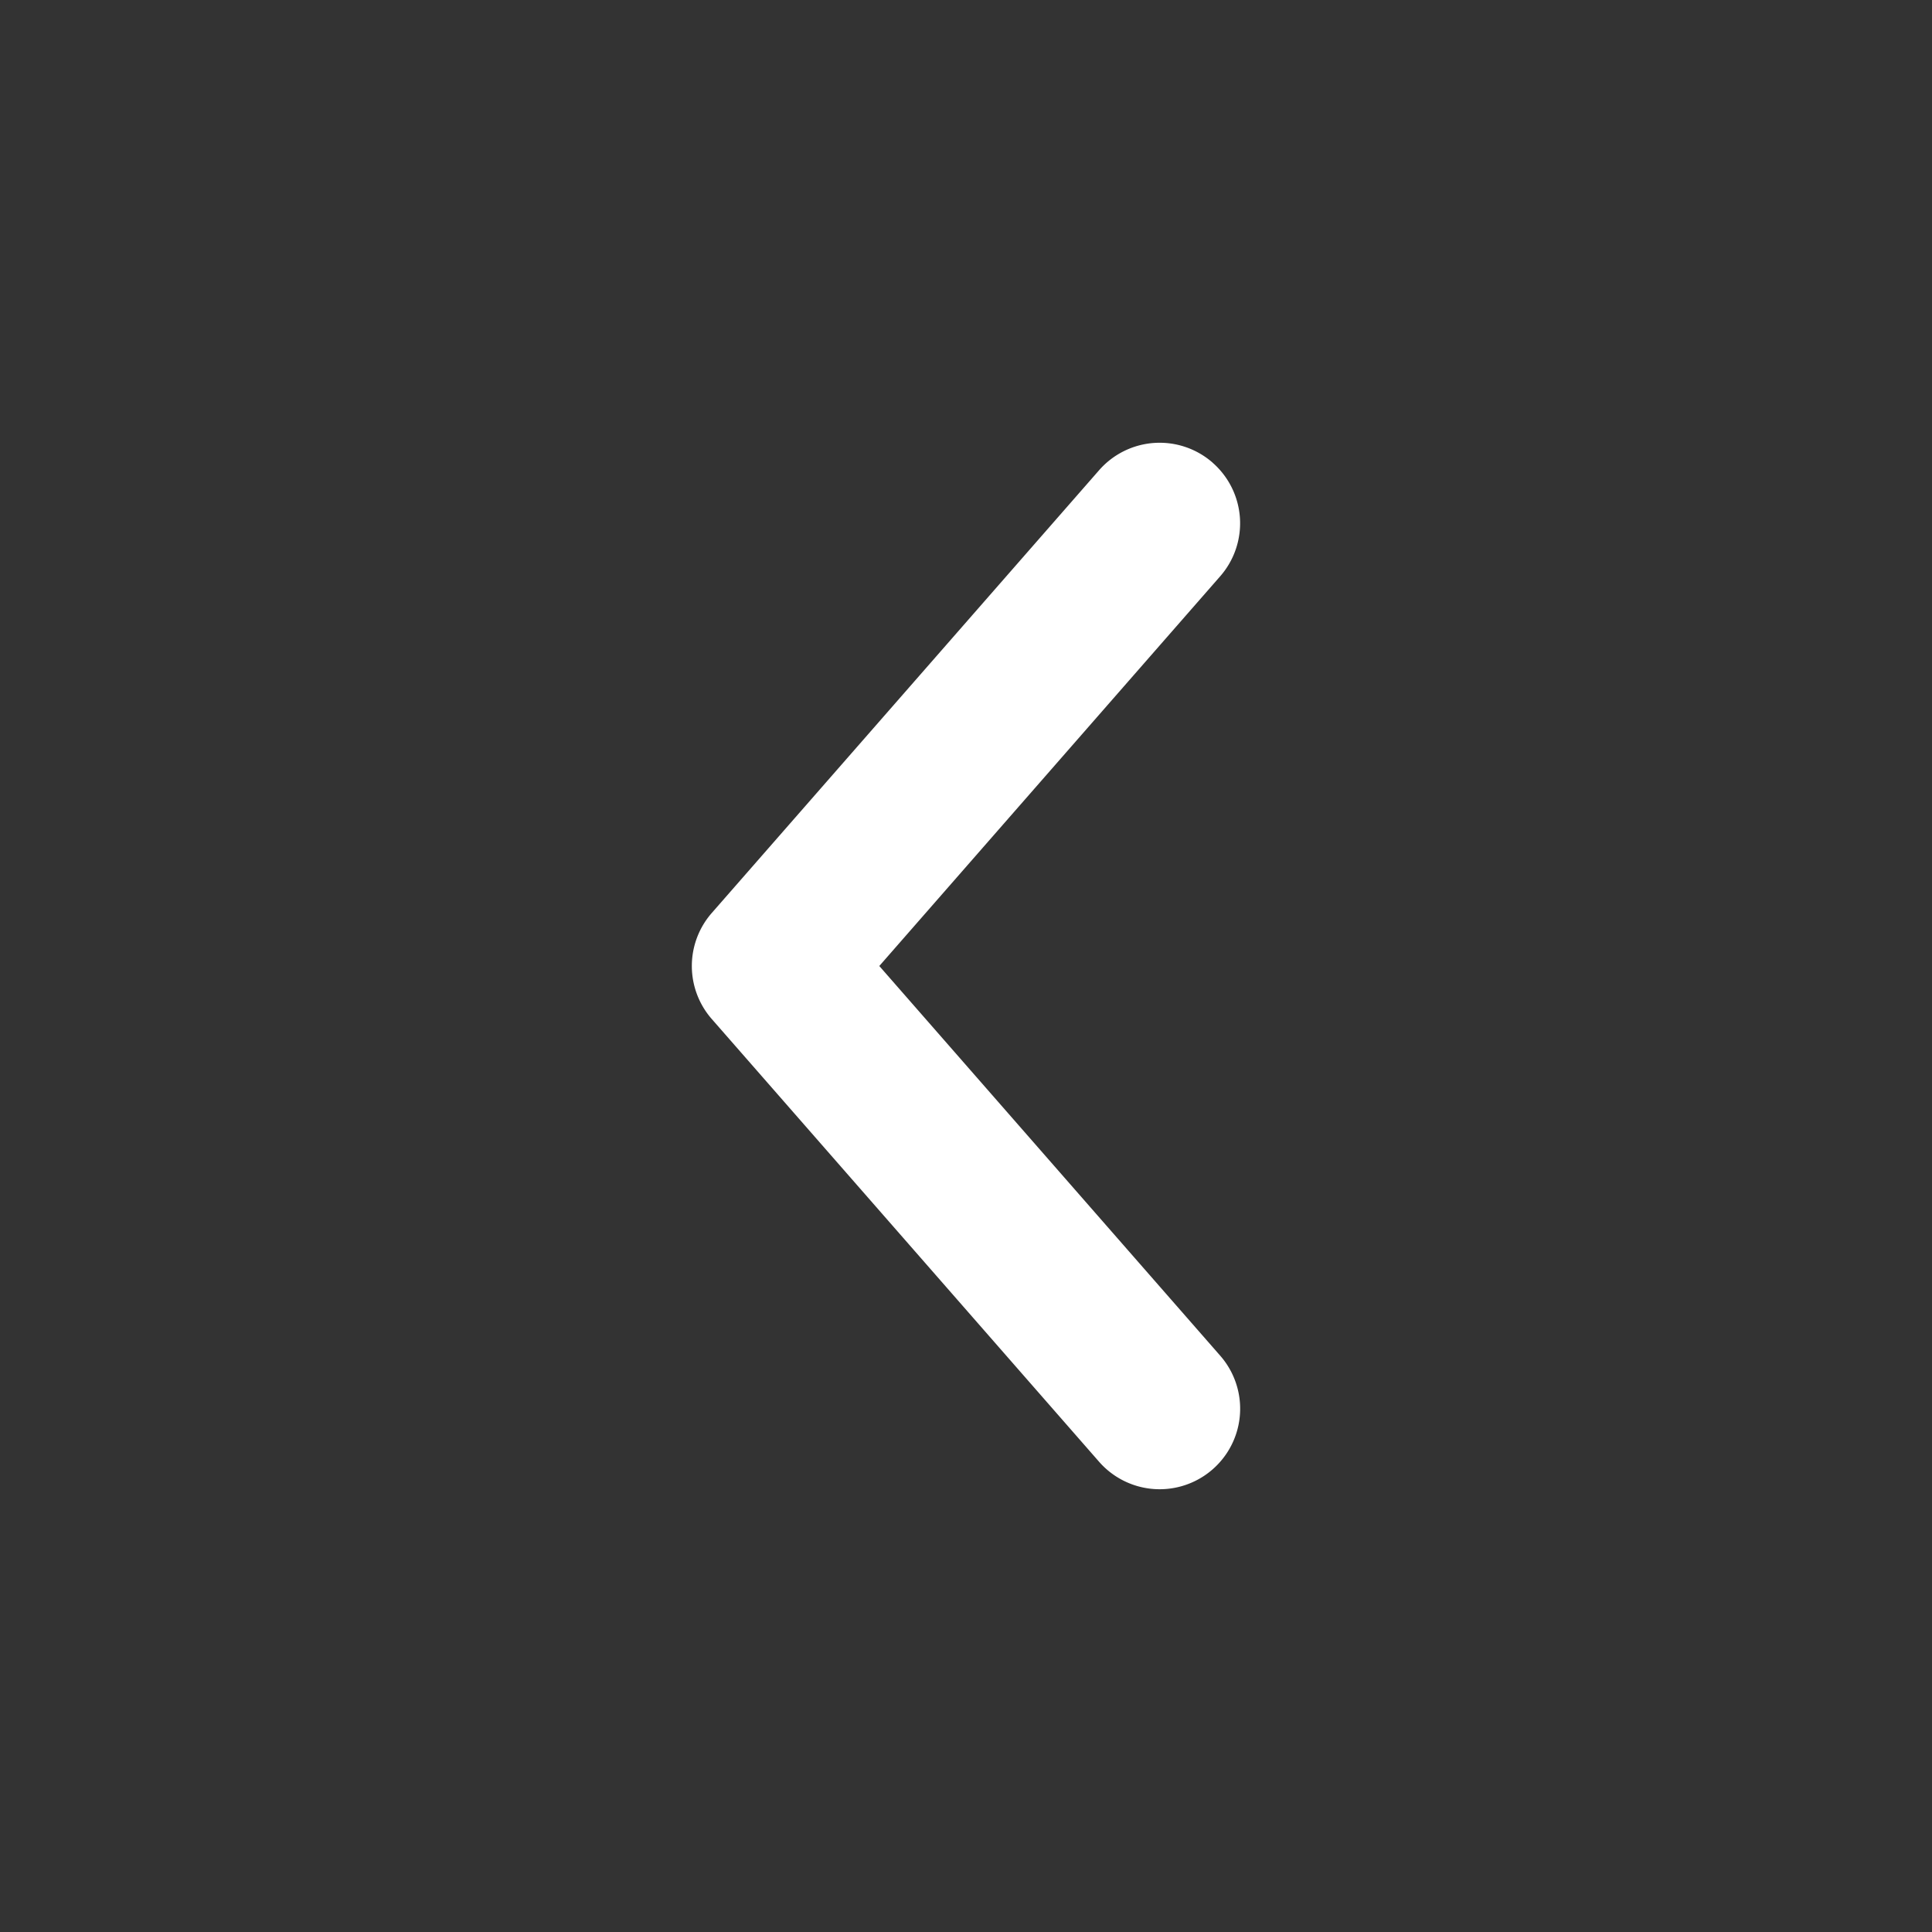 <?xml version="1.0" encoding="UTF-8"?> <svg xmlns="http://www.w3.org/2000/svg" width="32" height="32" fill="none" viewBox="0 0 32 32"><rect x="0" y="0" width="32" height="32" fill="#333333" stroke="none"/><path fill="#fff" fill-rule="evenodd" d="M20.085 7.663a1.333 1.333 0 0 0-1.881.126l-6.415 7.333a1.333 1.333 0 0 0 0 1.756l6.415 7.333a1.333 1.333 0 1 0 2.007-1.756L14.564 16l5.647-6.456a1.333 1.333 0 0 0-.126-1.88Z" clip-rule="evenodd"></path></svg> 